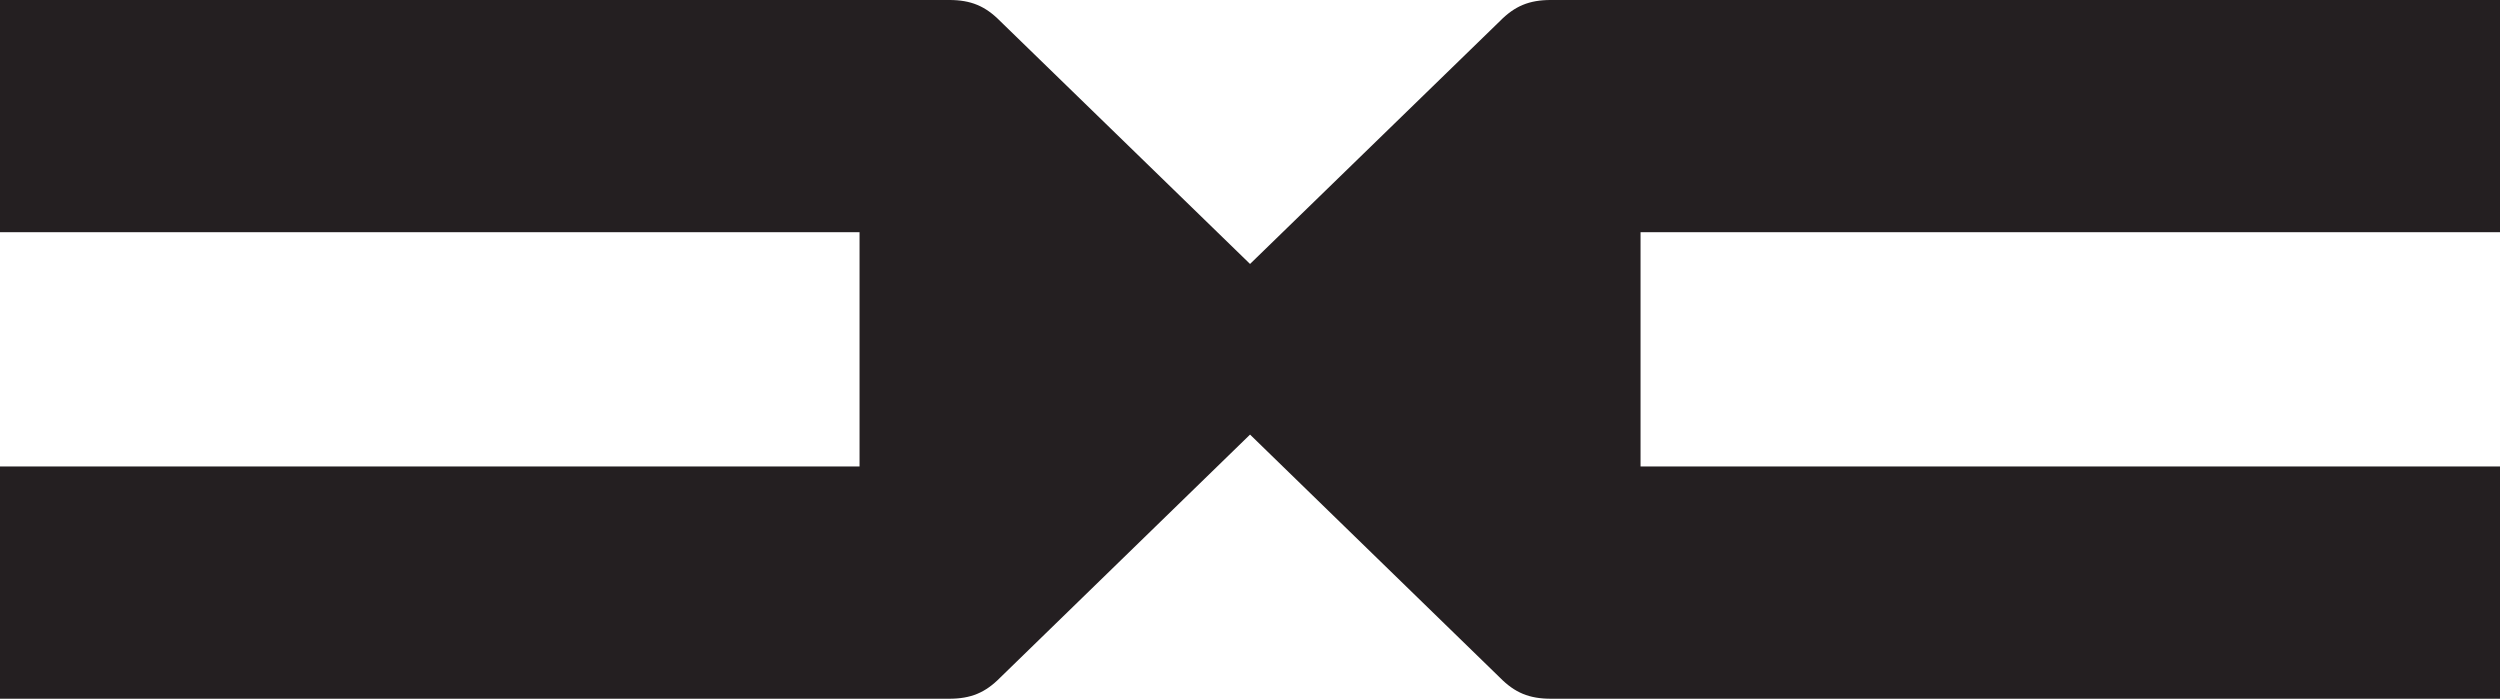 <?xml version="1.0" encoding="utf-8"?>
<!-- Generator: Adobe Illustrator 27.7.0, SVG Export Plug-In . SVG Version: 6.00 Build 0)  -->
<svg version="1.1"
	 id="svg2" xmlns:dc="http://purl.org/dc/elements/1.1/" xmlns:sodipodi="http://sodipodi.sourceforge.net/DTD/sodipodi-0.dtd" xmlns:inkscape="http://www.inkscape.org/namespaces/inkscape" xmlns:cc="http://creativecommons.org/ns#" xmlns:svg="http://www.w3.org/2000/svg" xmlns:rdf="http://www.w3.org/1999/02/22-rdf-syntax-ns#" inkscape:version="1.0 (4035a4fb49, 2020-05-01)" sodipodi:docname="Dacia 2021 Logo.svg"
	 xmlns="http://www.w3.org/2000/svg" xmlns:xlink="http://www.w3.org/1999/xlink" x="0px" y="0px" viewBox="0 0 1355.3 378.8"
	 style="enable-background:new 0 0 1355.3 378.8;" xml:space="preserve">
<style type="text/css">
	.st0{fill-rule:evenodd;clip-rule:evenodd;fill:#241F21;}
</style>
<sodipodi:namedview  bordercolor="#666666" borderopacity="1.0" fit-margin-bottom="0" fit-margin-left="0" fit-margin-right="0" fit-margin-top="0" id="base" inkscape:current-layer="layer1" inkscape:cx="1793.0187" inkscape:cy="352.89818" inkscape:document-rotation="0" inkscape:document-units="px" inkscape:pageopacity="0.0" inkscape:pageshadow="2" inkscape:window-height="986" inkscape:window-maximized="1" inkscape:window-width="1920" inkscape:window-x="-11" inkscape:window-y="-11" inkscape:zoom="0.23744612" pagecolor="#ffffff" showgrid="false">
	</sodipodi:namedview>
<g id="layer1" transform="translate(149.474,-336.204)" inkscape:groupmode="layer" inkscape:label="Calque 1">
	<path id="path4147-2" class="st0" d="M-149.5,336.2v125.9h466v63.5v63.5h-466V715h514.6c11.8,0,19.6-3.3,27.6-11.4l135.5-131.8
		l135.5,131.8c8,8.1,15.8,11.4,27.6,11.4h514.6V589.1h-466v-63.5v-63.5h466V336.2H691.3c-11.8,0-19.6,3.3-27.6,11.4L528.2,479.3
		L392.7,347.6c-8-8.1-15.8-11.4-27.6-11.4H-149.5z"/>
</g>
</svg>
